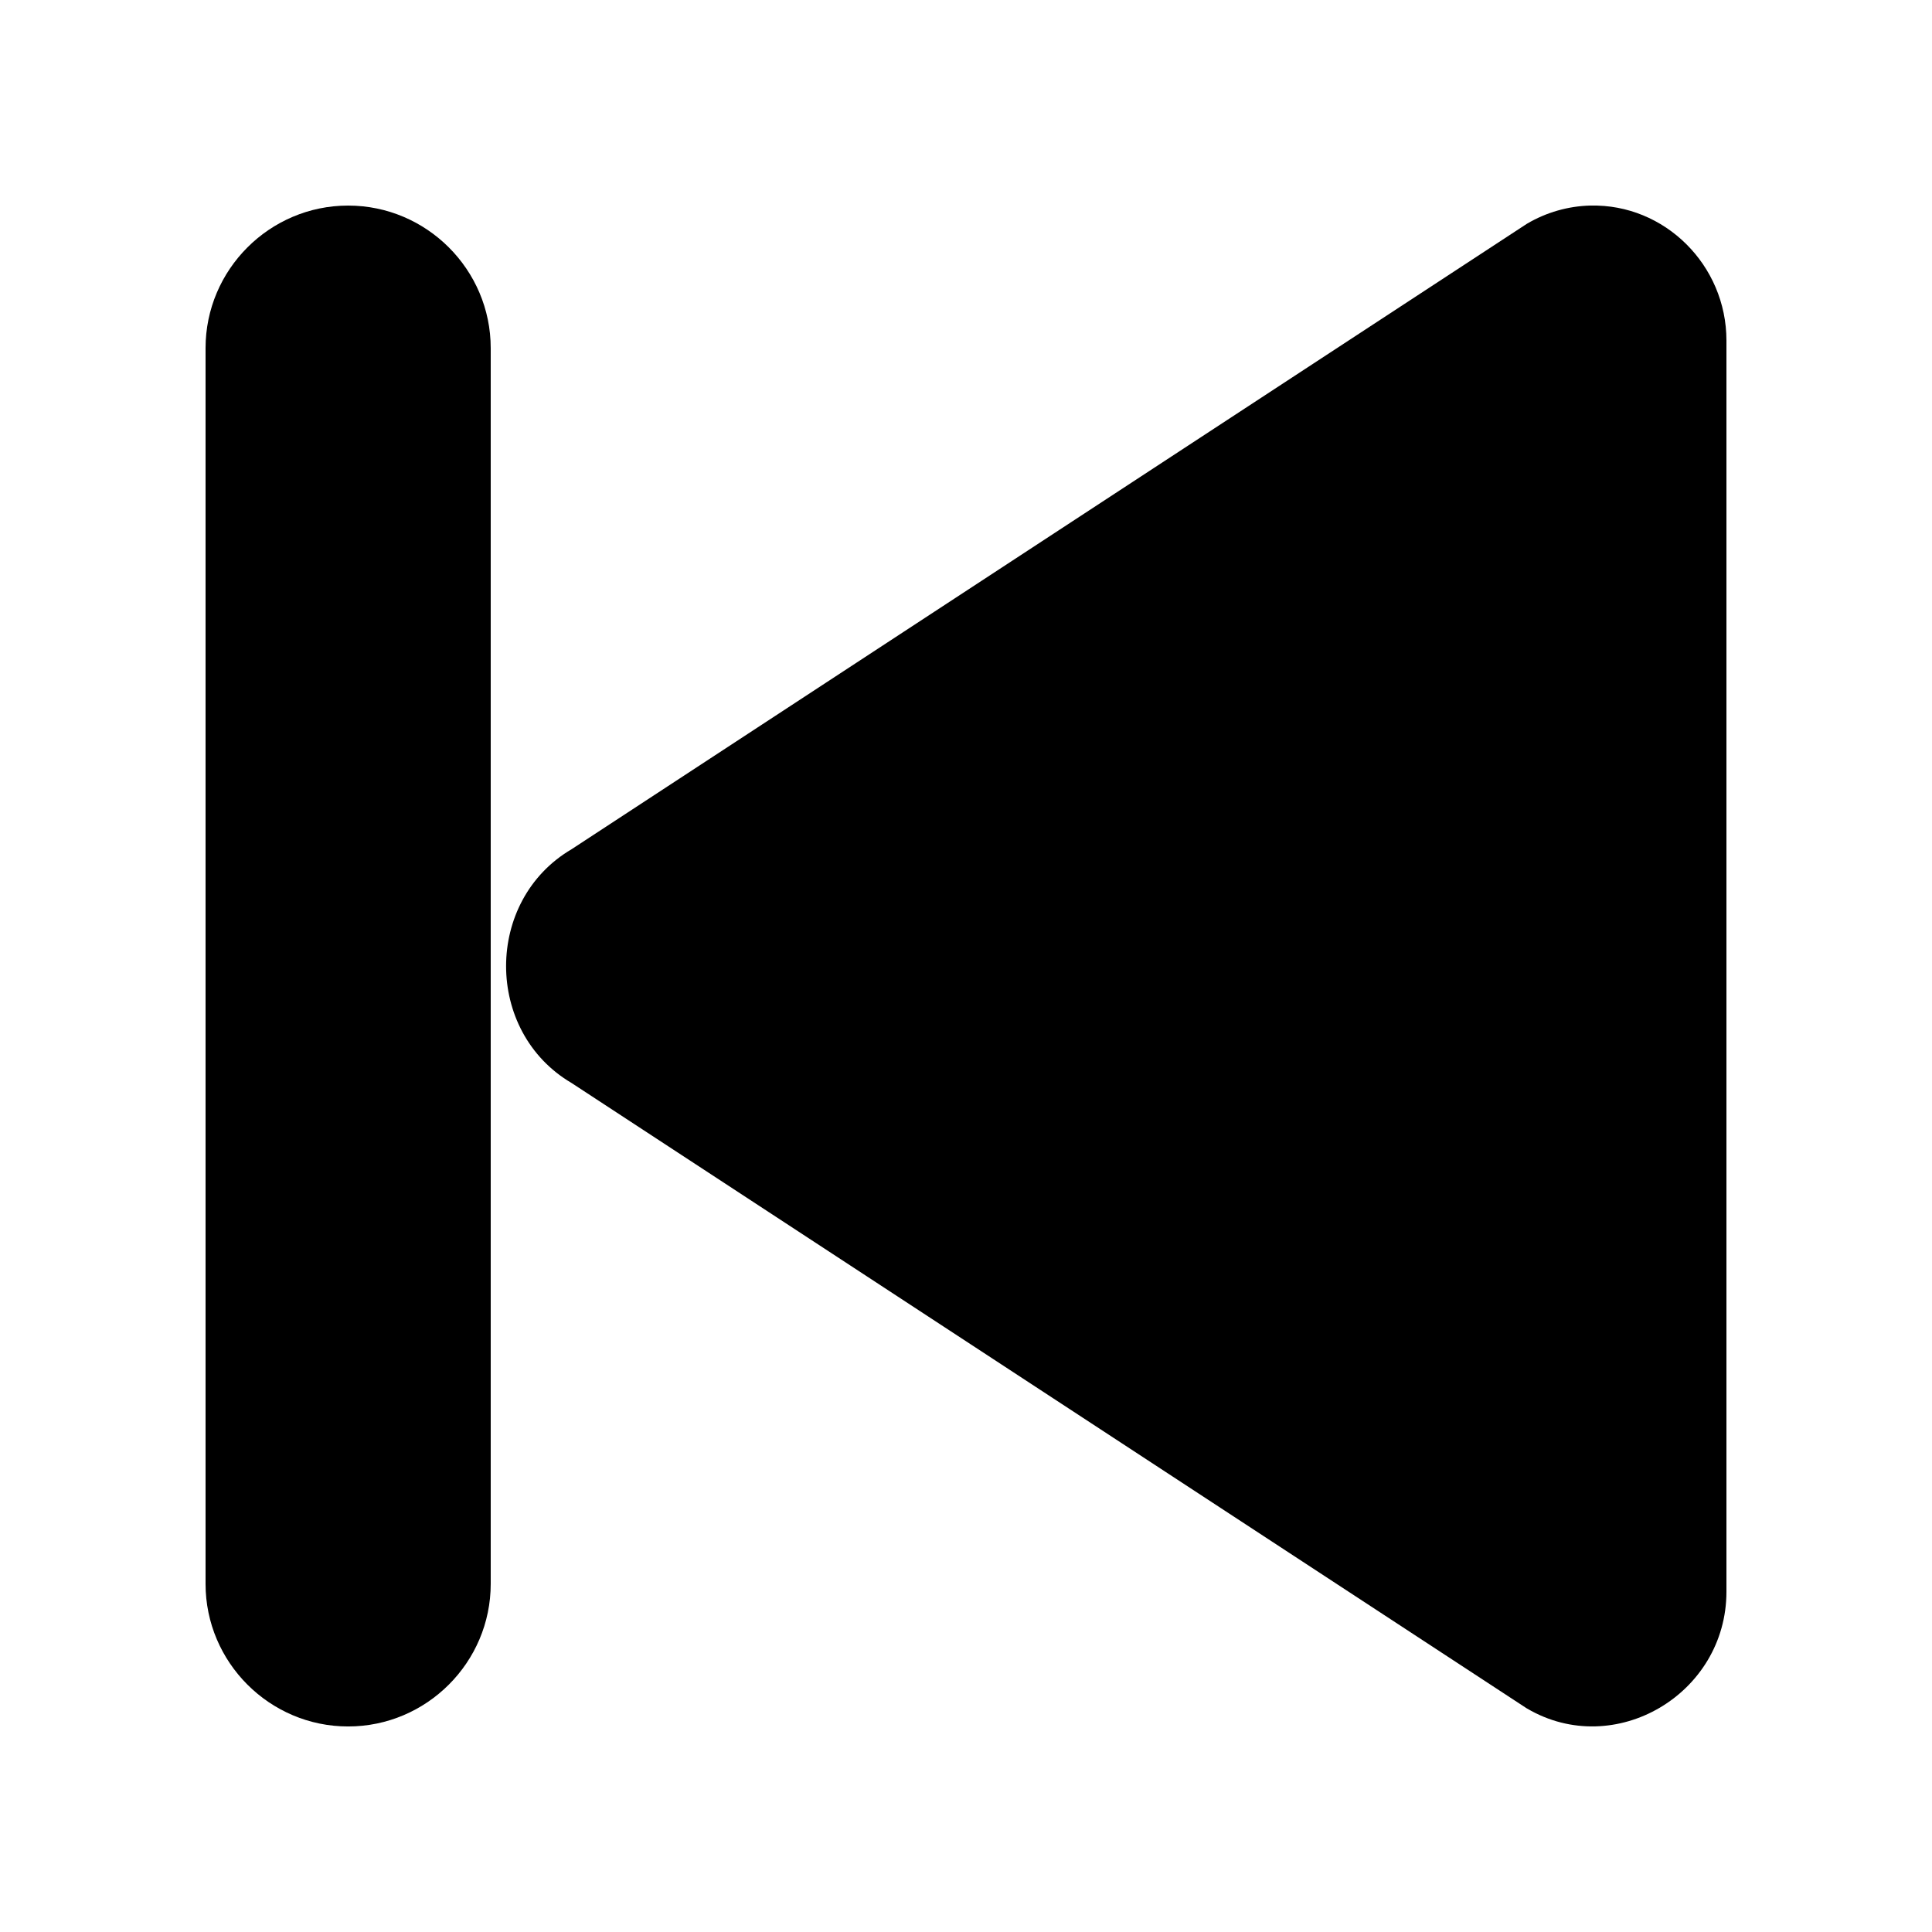 <?xml version="1.0" encoding="UTF-8"?>
<!-- Uploaded to: SVG Find, www.svgrepo.com, Generator: SVG Find Mixer Tools -->
<svg fill="#000000" width="800px" height="800px" version="1.1" viewBox="144 144 512 512" xmlns="http://www.w3.org/2000/svg">
 <g fill-rule="evenodd">
  <path d="m236.26 198.48c20.801 0 37.785 16.984 37.785 37.785v327.48c0 20.801-16.984 37.785-37.785 37.785-20.805 0-37.785-16.984-37.785-37.785v-327.48c0-20.805 16.98-37.785 37.785-37.785z"/>
  <path d="m565.49 198.48c19.664-0.469 36.031 15.773 36.035 35.77v331.57c-0.012 27.172-29.648 44.559-52.801 30.977l-0.16-0.09-253.09-165.7c-23.141-13.594-23.141-48.359 0-61.953l253.09-165.7 0.148-0.09c5.106-3 10.883-4.648 16.777-4.793z"/>
 </g>
</svg>